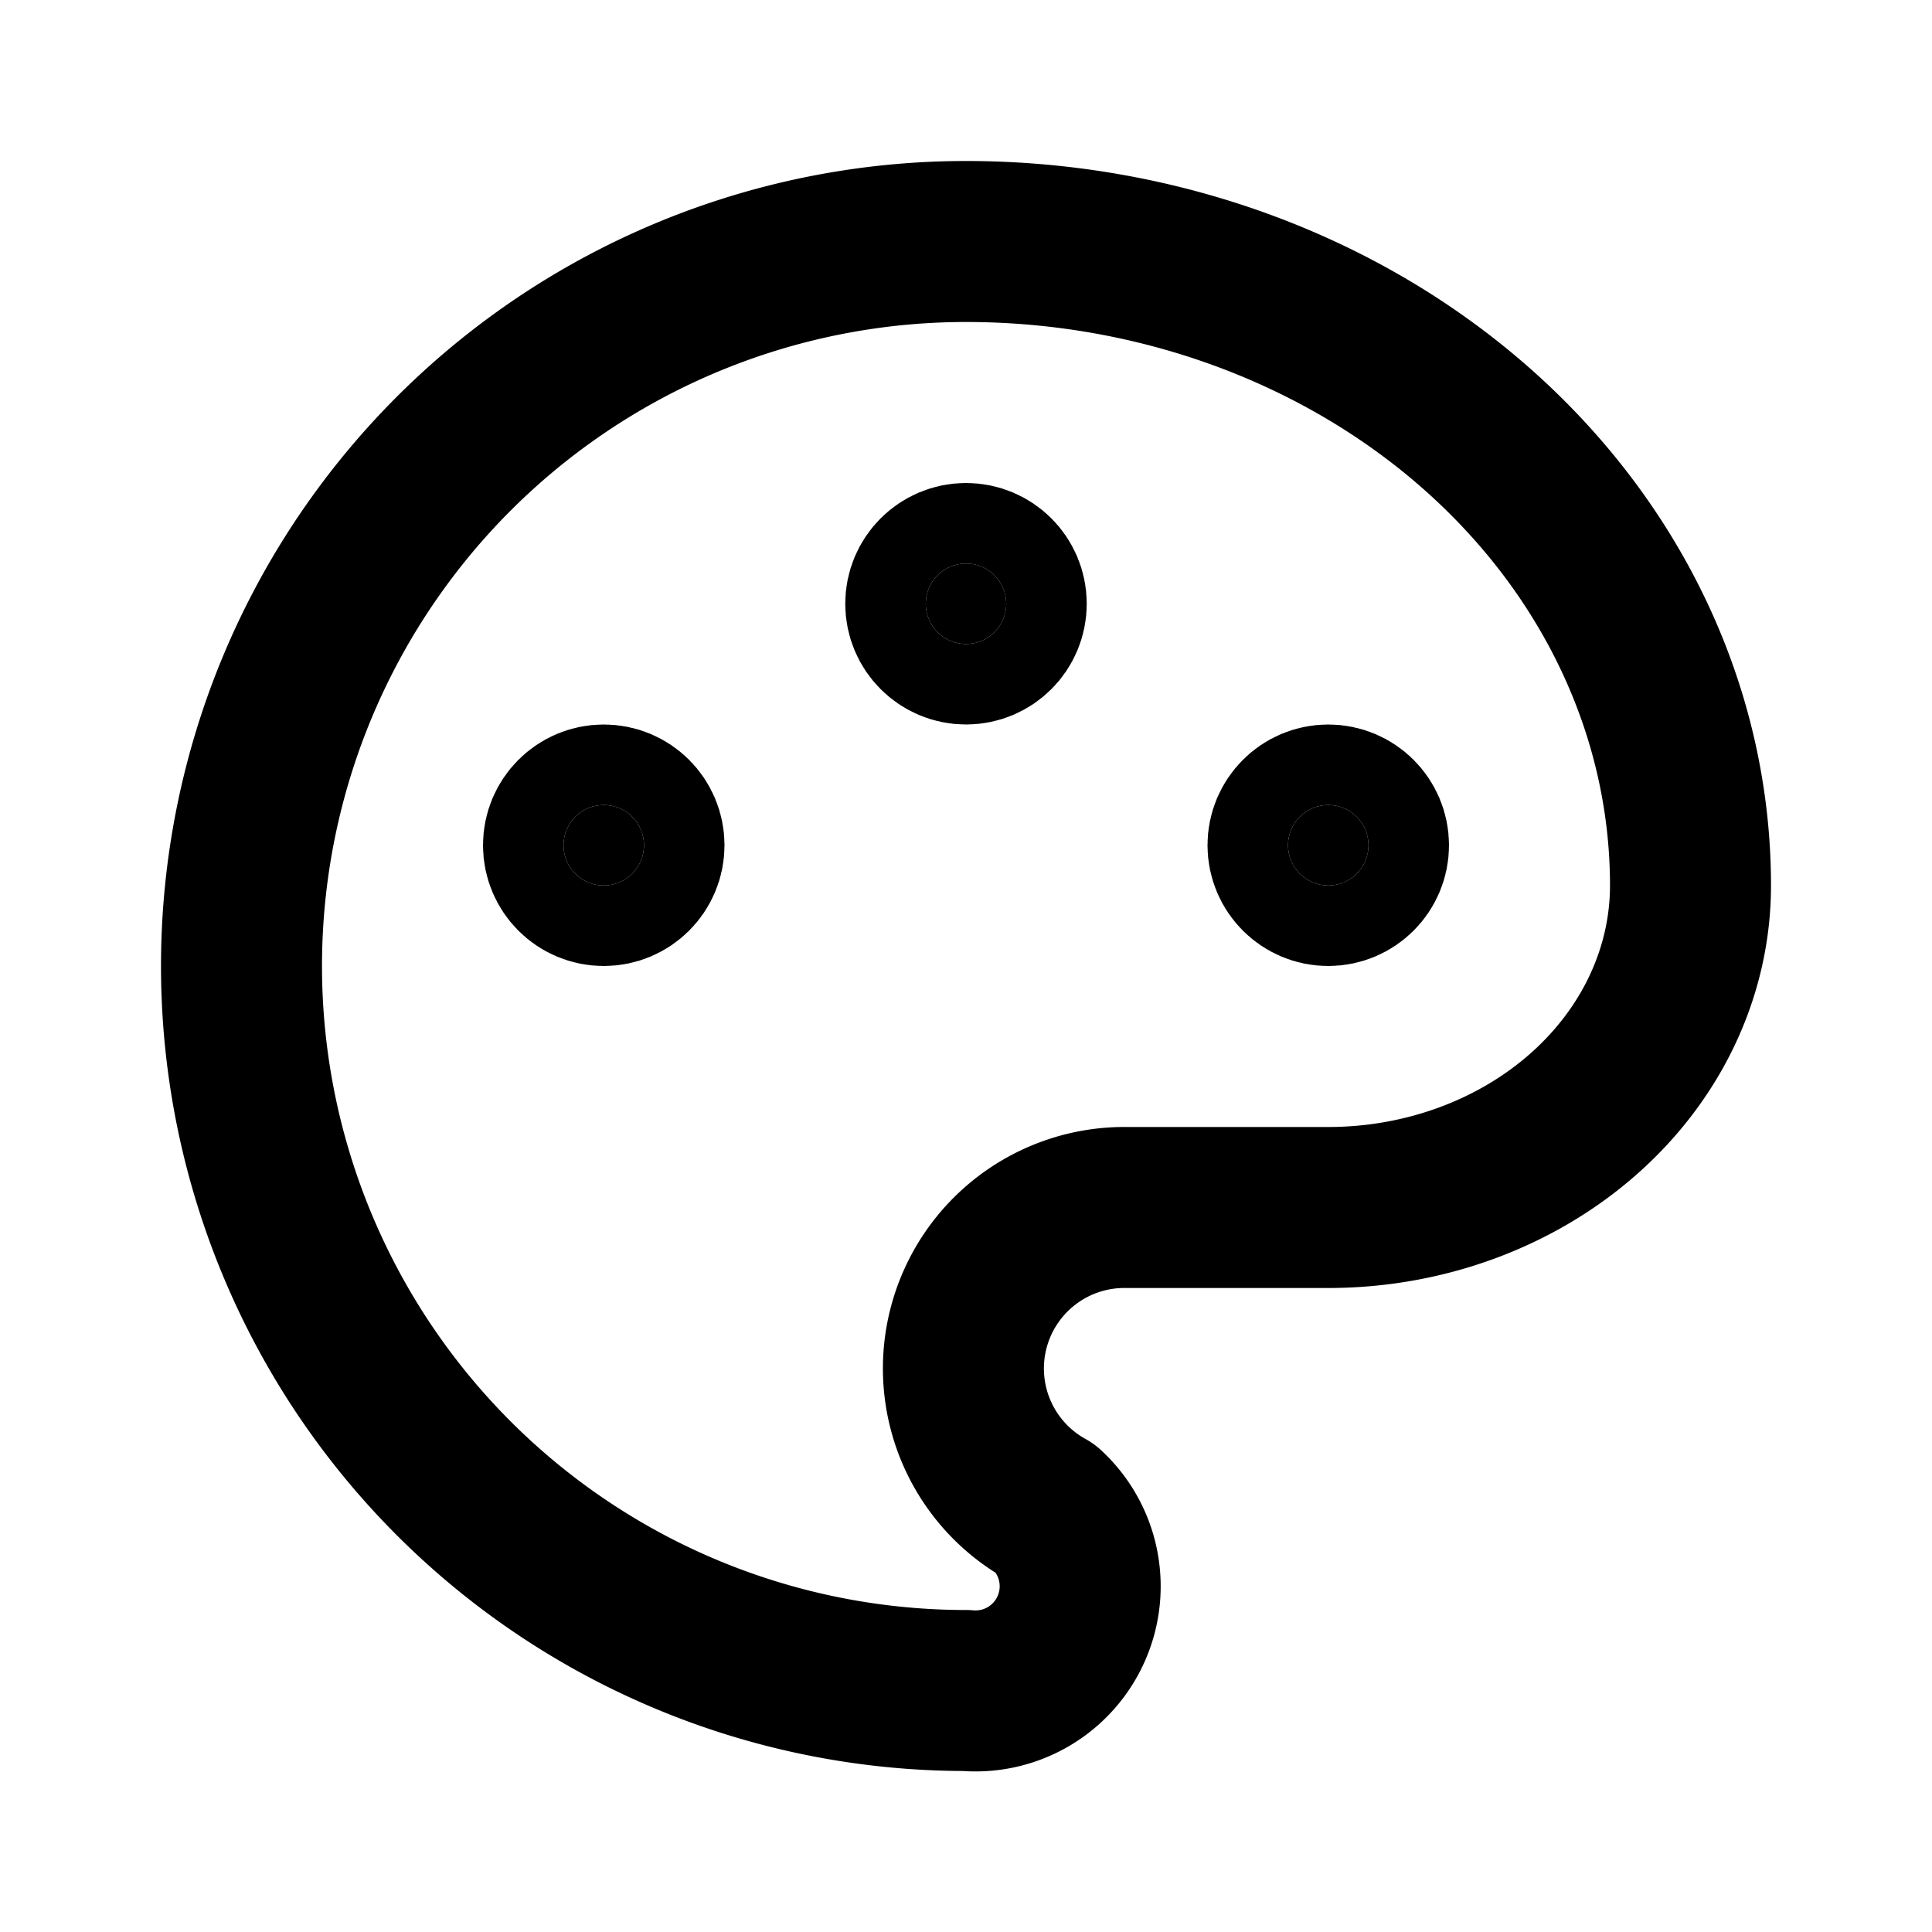 <svg xmlns="http://www.w3.org/2000/svg" width="24" height="24" viewBox="0 0 24 24" stroke-width="2" stroke="currentColor" fill="none" stroke-linecap="round" stroke-linejoin="round">
    <path d="M12 21a9 9 0 1 1 0 -18a9 8 0 0 1 9 8a4.5 4 0 0 1 -4.5 4h-2.5a2 2 0 0 0 -1 3.75a1.3 1.3 0 0 1 -1 2.25"></path>
    <circle cx="7.5" cy="10.5" r=".5" fill="currentColor"></circle>
    <circle cx="12" cy="7.5" r=".5" fill="currentColor"></circle>
    <circle cx="16.5" cy="10.5" r=".5" fill="currentColor"></circle>
</svg>
